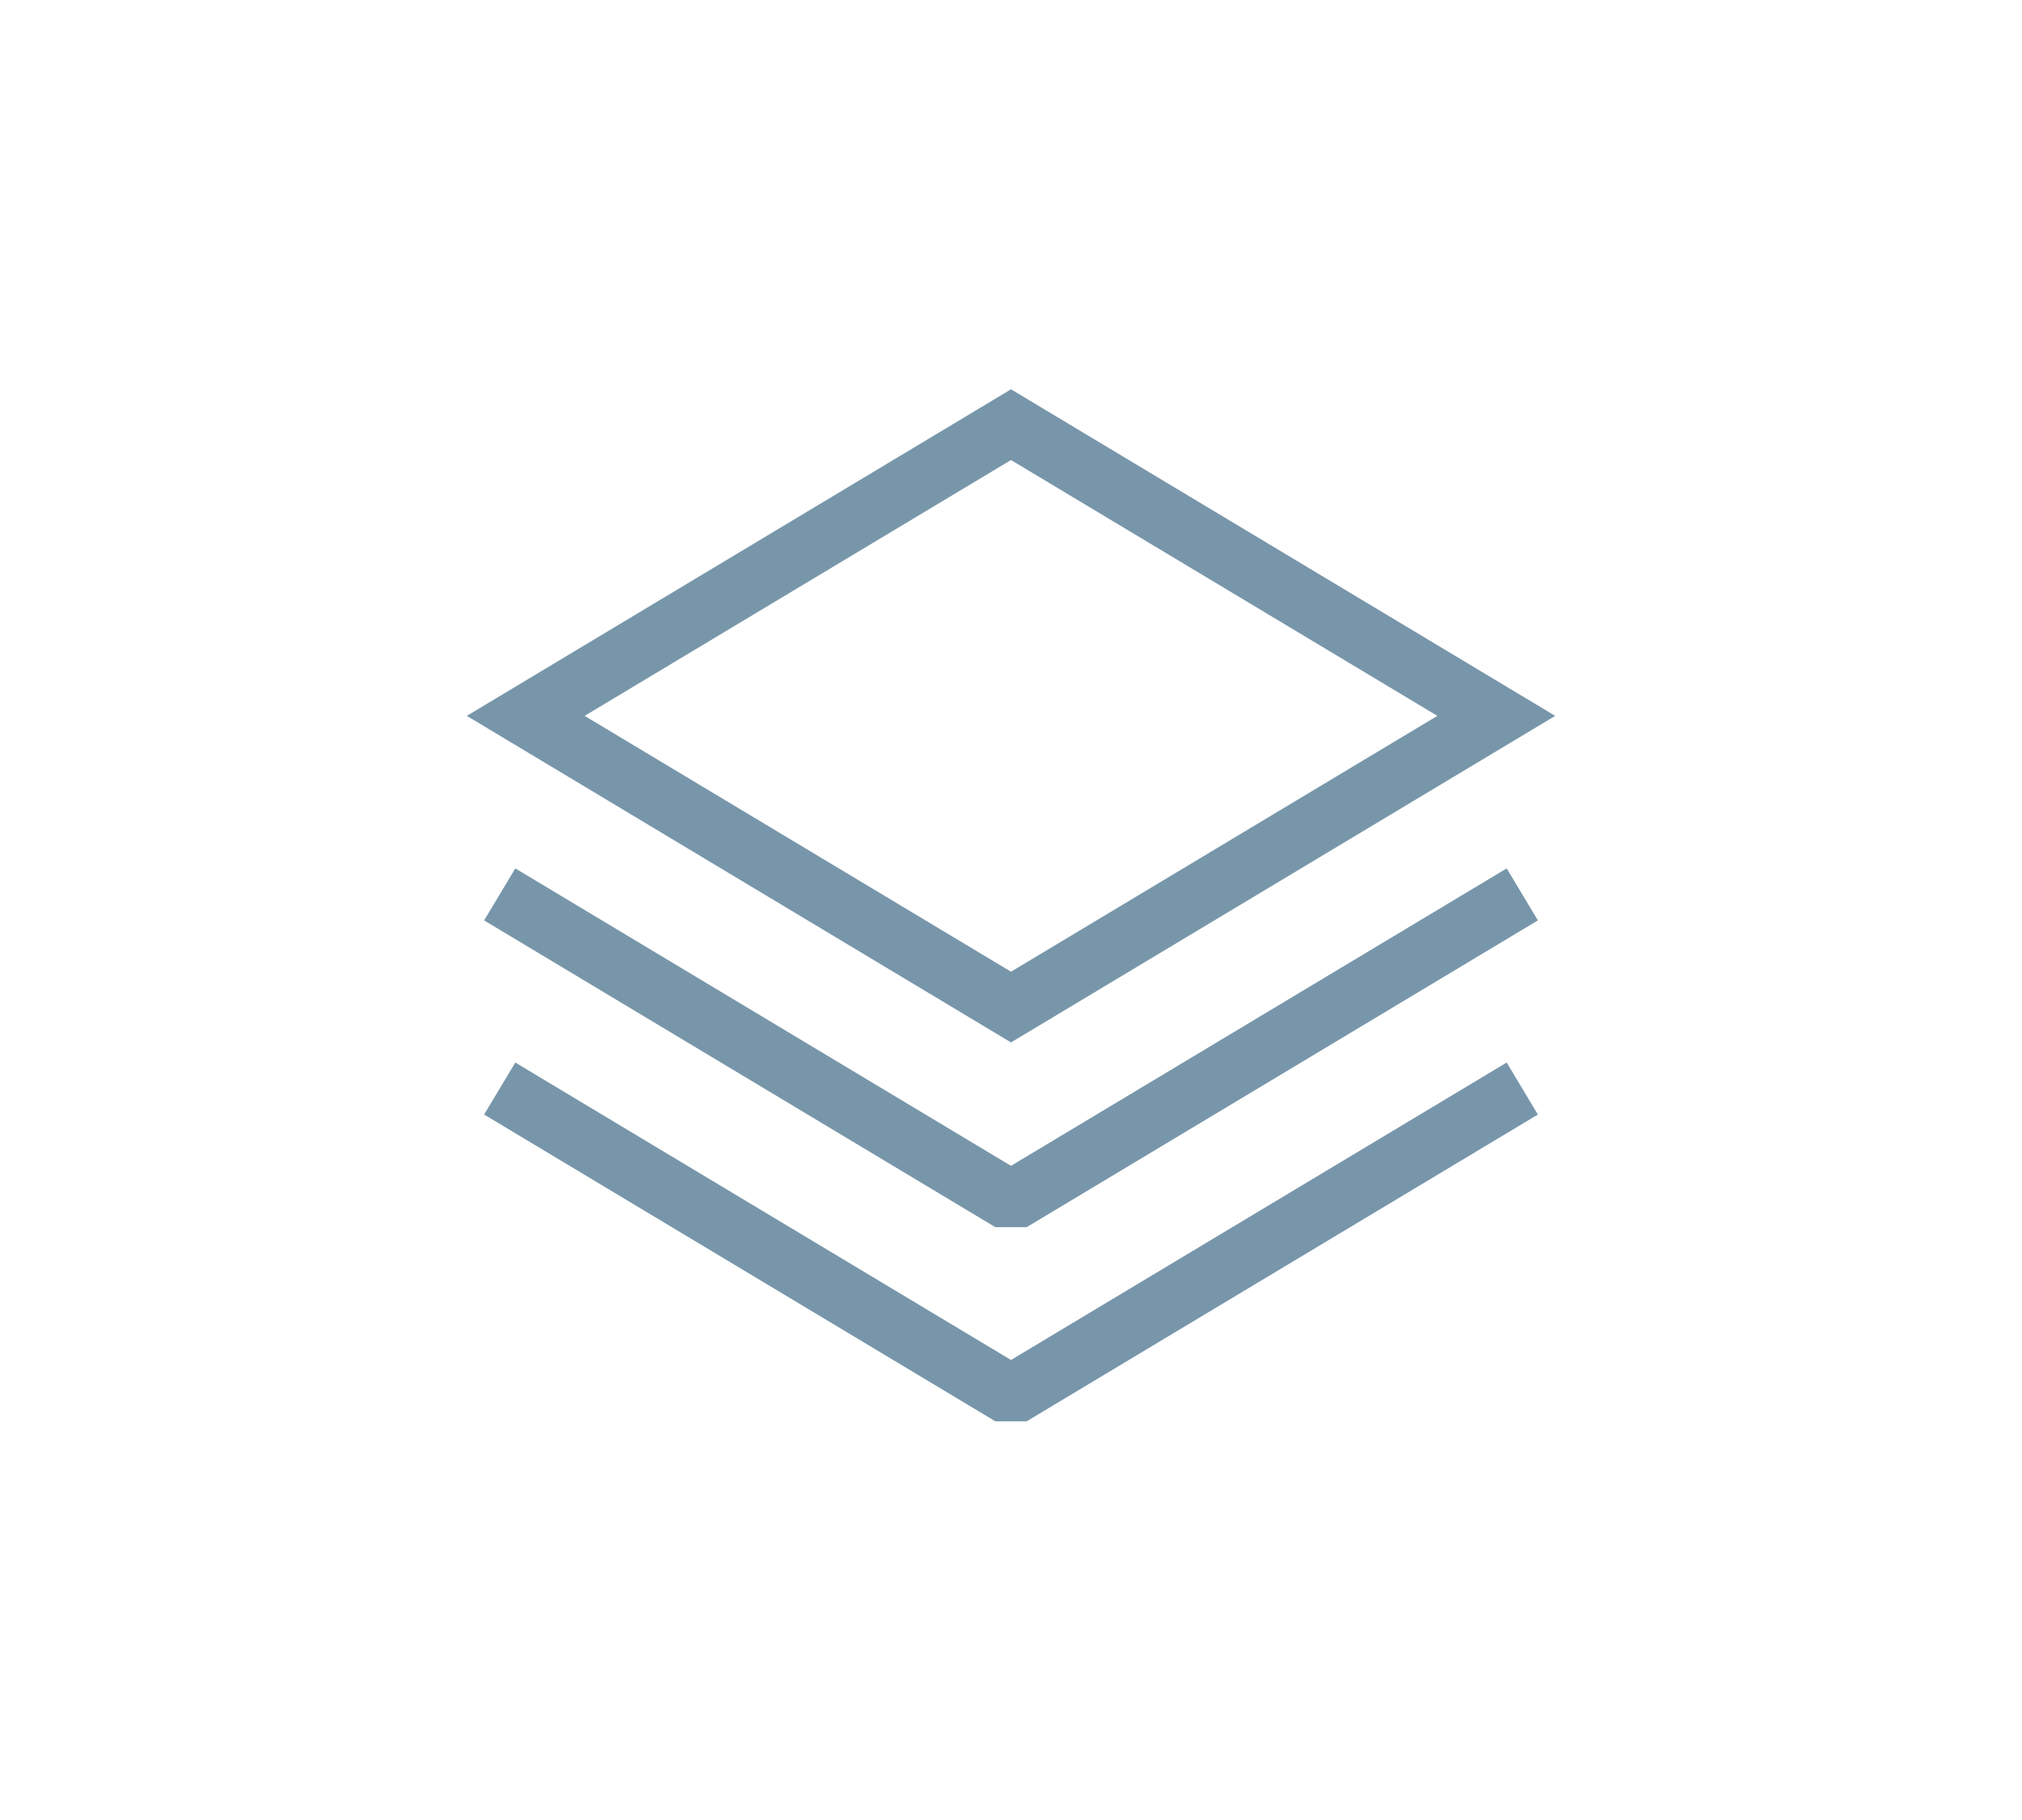 <svg id="version" xmlns="http://www.w3.org/2000/svg" width="50" height="45" viewBox="0 0 50 45"><defs><style>.cls-1,.cls-2{fill:none;stroke:#7896aa;stroke-linecap:square;stroke-width:1.5px;}.cls-1{stroke-miterlimit:10;}.cls-2{stroke-linejoin:bevel;}</style></defs><title>version</title><polygon class="cls-1" points="13 17.7 25 24.9 37 17.7 25 10.5 13 17.7"/><polyline class="cls-2" points="13 22.5 25 29.7 37 22.5"/><polyline class="cls-2" points="13 27.3 25 34.5 37 27.3"/></svg>